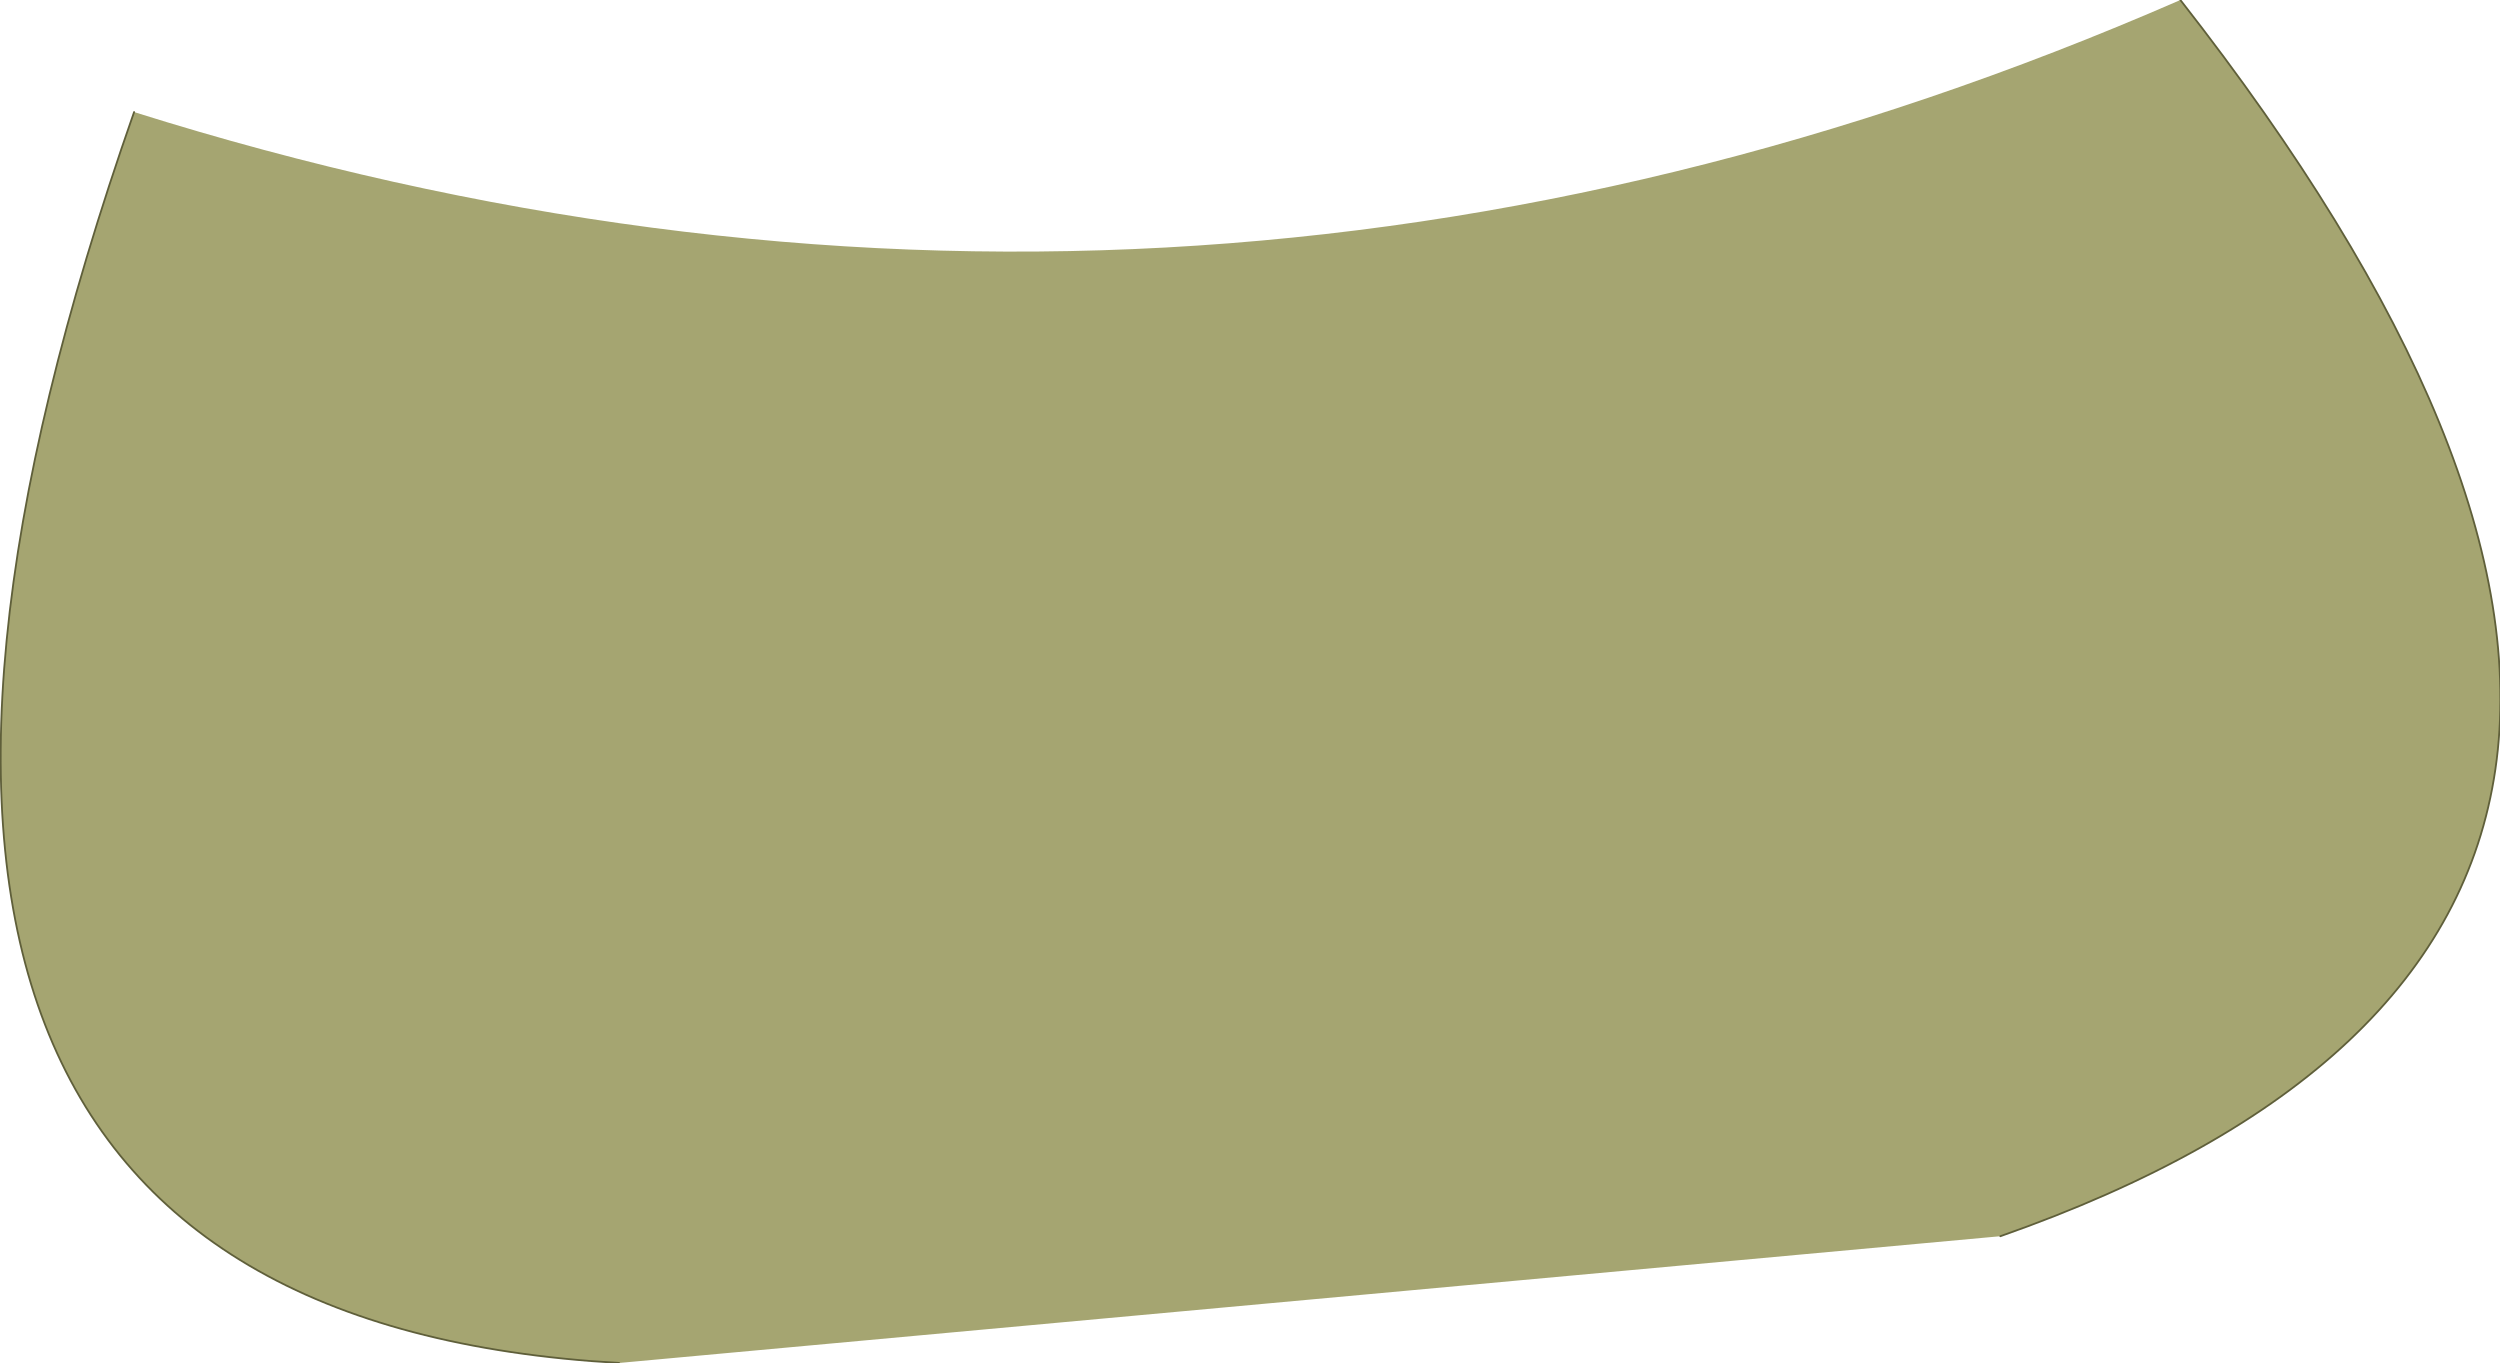 <?xml version="1.0" encoding="UTF-8" standalone="no"?>
<svg xmlns:xlink="http://www.w3.org/1999/xlink" height="37.1px" width="68.05px" xmlns="http://www.w3.org/2000/svg">
  <g transform="matrix(1.0, 0.0, 0.0, 1.0, 29.65, 19.7)">
    <path d="M29.7 -19.7 Q49.3 5.35 24.8 13.95 L-12.8 17.4 Q-37.45 16.0 -26.0 -16.65 2.3 -7.75 29.7 -19.7" fill="#a5a571" fill-rule="evenodd" stroke="none"/>
    <path d="M24.8 13.95 Q49.3 5.35 29.7 -19.7 M-26.0 -16.65 Q-37.45 16.0 -12.8 17.4" fill="none" stroke="#5f5f3a" stroke-linecap="round" stroke-linejoin="round" stroke-width="0.05"/>
  </g>
</svg>
